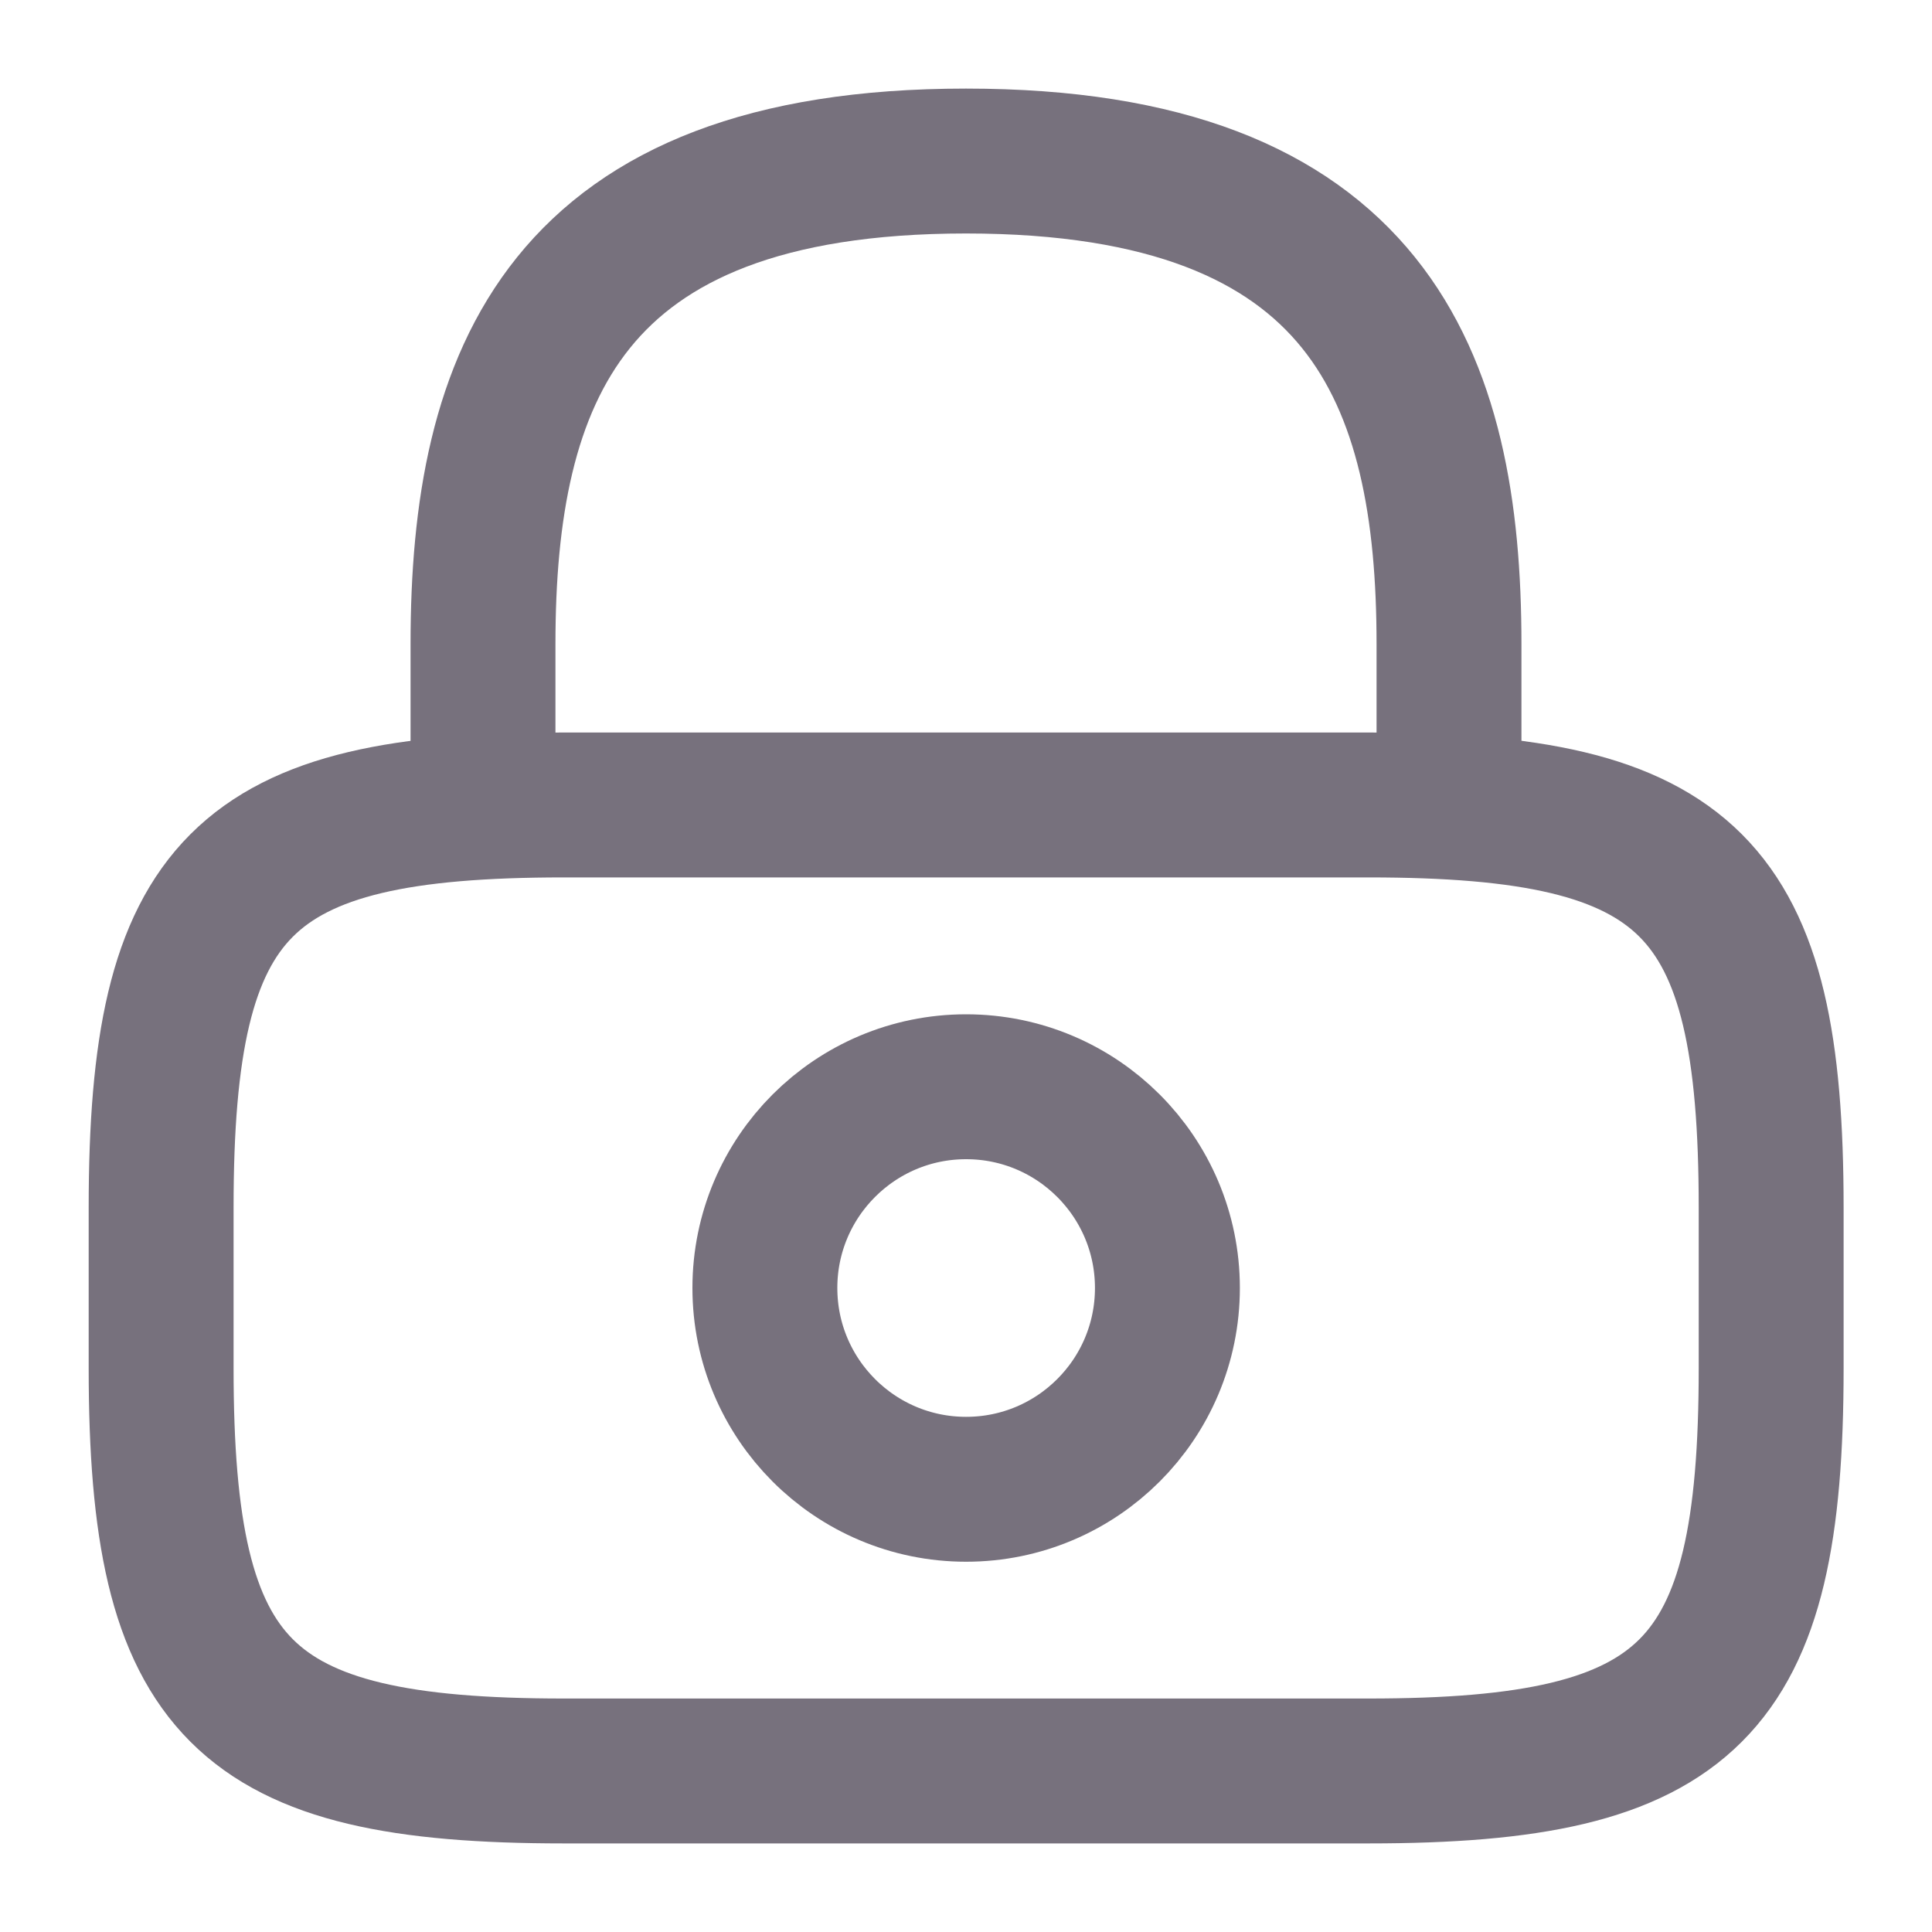 <svg width="20" height="20" viewBox="0 0 20 20" fill="none" xmlns="http://www.w3.org/2000/svg">
<path d="M5 8.333V6.667C5 3.908 5.833 1.667 10 1.667C14.167 1.667 15 3.908 15 6.667V8.333" stroke="#77717D" stroke-width="1.5" stroke-linecap="round" stroke-linejoin="round"/>
<path d="M10.001 15.417C11.152 15.417 12.085 14.484 12.085 13.333C12.085 12.183 11.152 11.25 10.001 11.25C8.851 11.25 7.918 12.183 7.918 13.333C7.918 14.484 8.851 15.417 10.001 15.417Z" stroke="#77717D" stroke-width="1.5" stroke-linecap="round" stroke-linejoin="round"/>
<path d="M14.168 18.333H5.835C2.501 18.333 1.668 17.5 1.668 14.167V12.5C1.668 9.167 2.501 8.333 5.835 8.333H14.168C17.501 8.333 18.335 9.167 18.335 12.5V14.167C18.335 17.5 17.501 18.333 14.168 18.333Z" stroke="#77717D" stroke-width="1.5" stroke-linecap="round" stroke-linejoin="round"/>
</svg>
